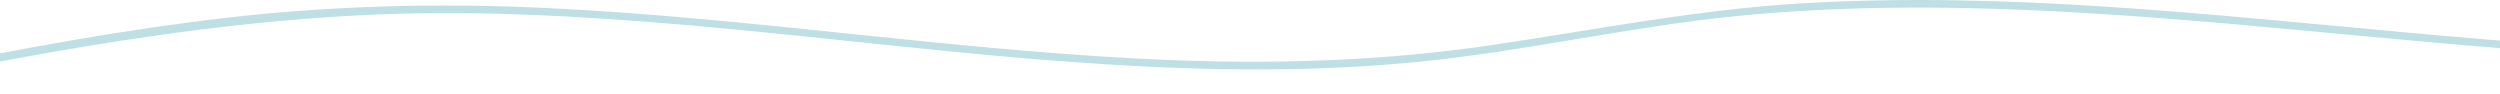 <svg width="1440" height="54" viewBox="0 0 1440 54" fill="none" xmlns="http://www.w3.org/2000/svg">
<path d="M-92.122 53.651C29.822 28.529 151.825 5.16 276.896 7.688C401.968 10.217 516.97 29.581 637.292 37.078C697.387 40.819 757.819 41.55 817.782 35.544C878.886 29.435 938.864 15.361 999.968 9.281C1117.98 -2.454 1236.59 9.164 1354.2 20.14C1470.98 31.042 1588.95 41.769 1706.01 28.543C1719.87 26.979 1733.66 25.065 1747.42 22.844C1750.19 22.39 1749.01 18.167 1746.25 18.62C1628.38 37.663 1508.66 29.815 1390.38 19.102C1273.17 8.492 1155.47 -5.085 1037.61 1.93C977.637 5.496 919.047 17.1 859.741 25.898C798.827 34.93 737.373 36.99 675.889 34.652C554.793 30.049 434.88 10.217 313.842 4.561C252.797 1.711 191.854 3.202 131.116 10.158C71.167 17.012 11.803 28.09 -47.313 40.03C-62.644 43.129 -77.96 46.285 -93.276 49.442C-96.038 50.012 -94.869 54.236 -92.107 53.666L-92.122 53.651Z" fill="#BEE0E5"/>
</svg>
